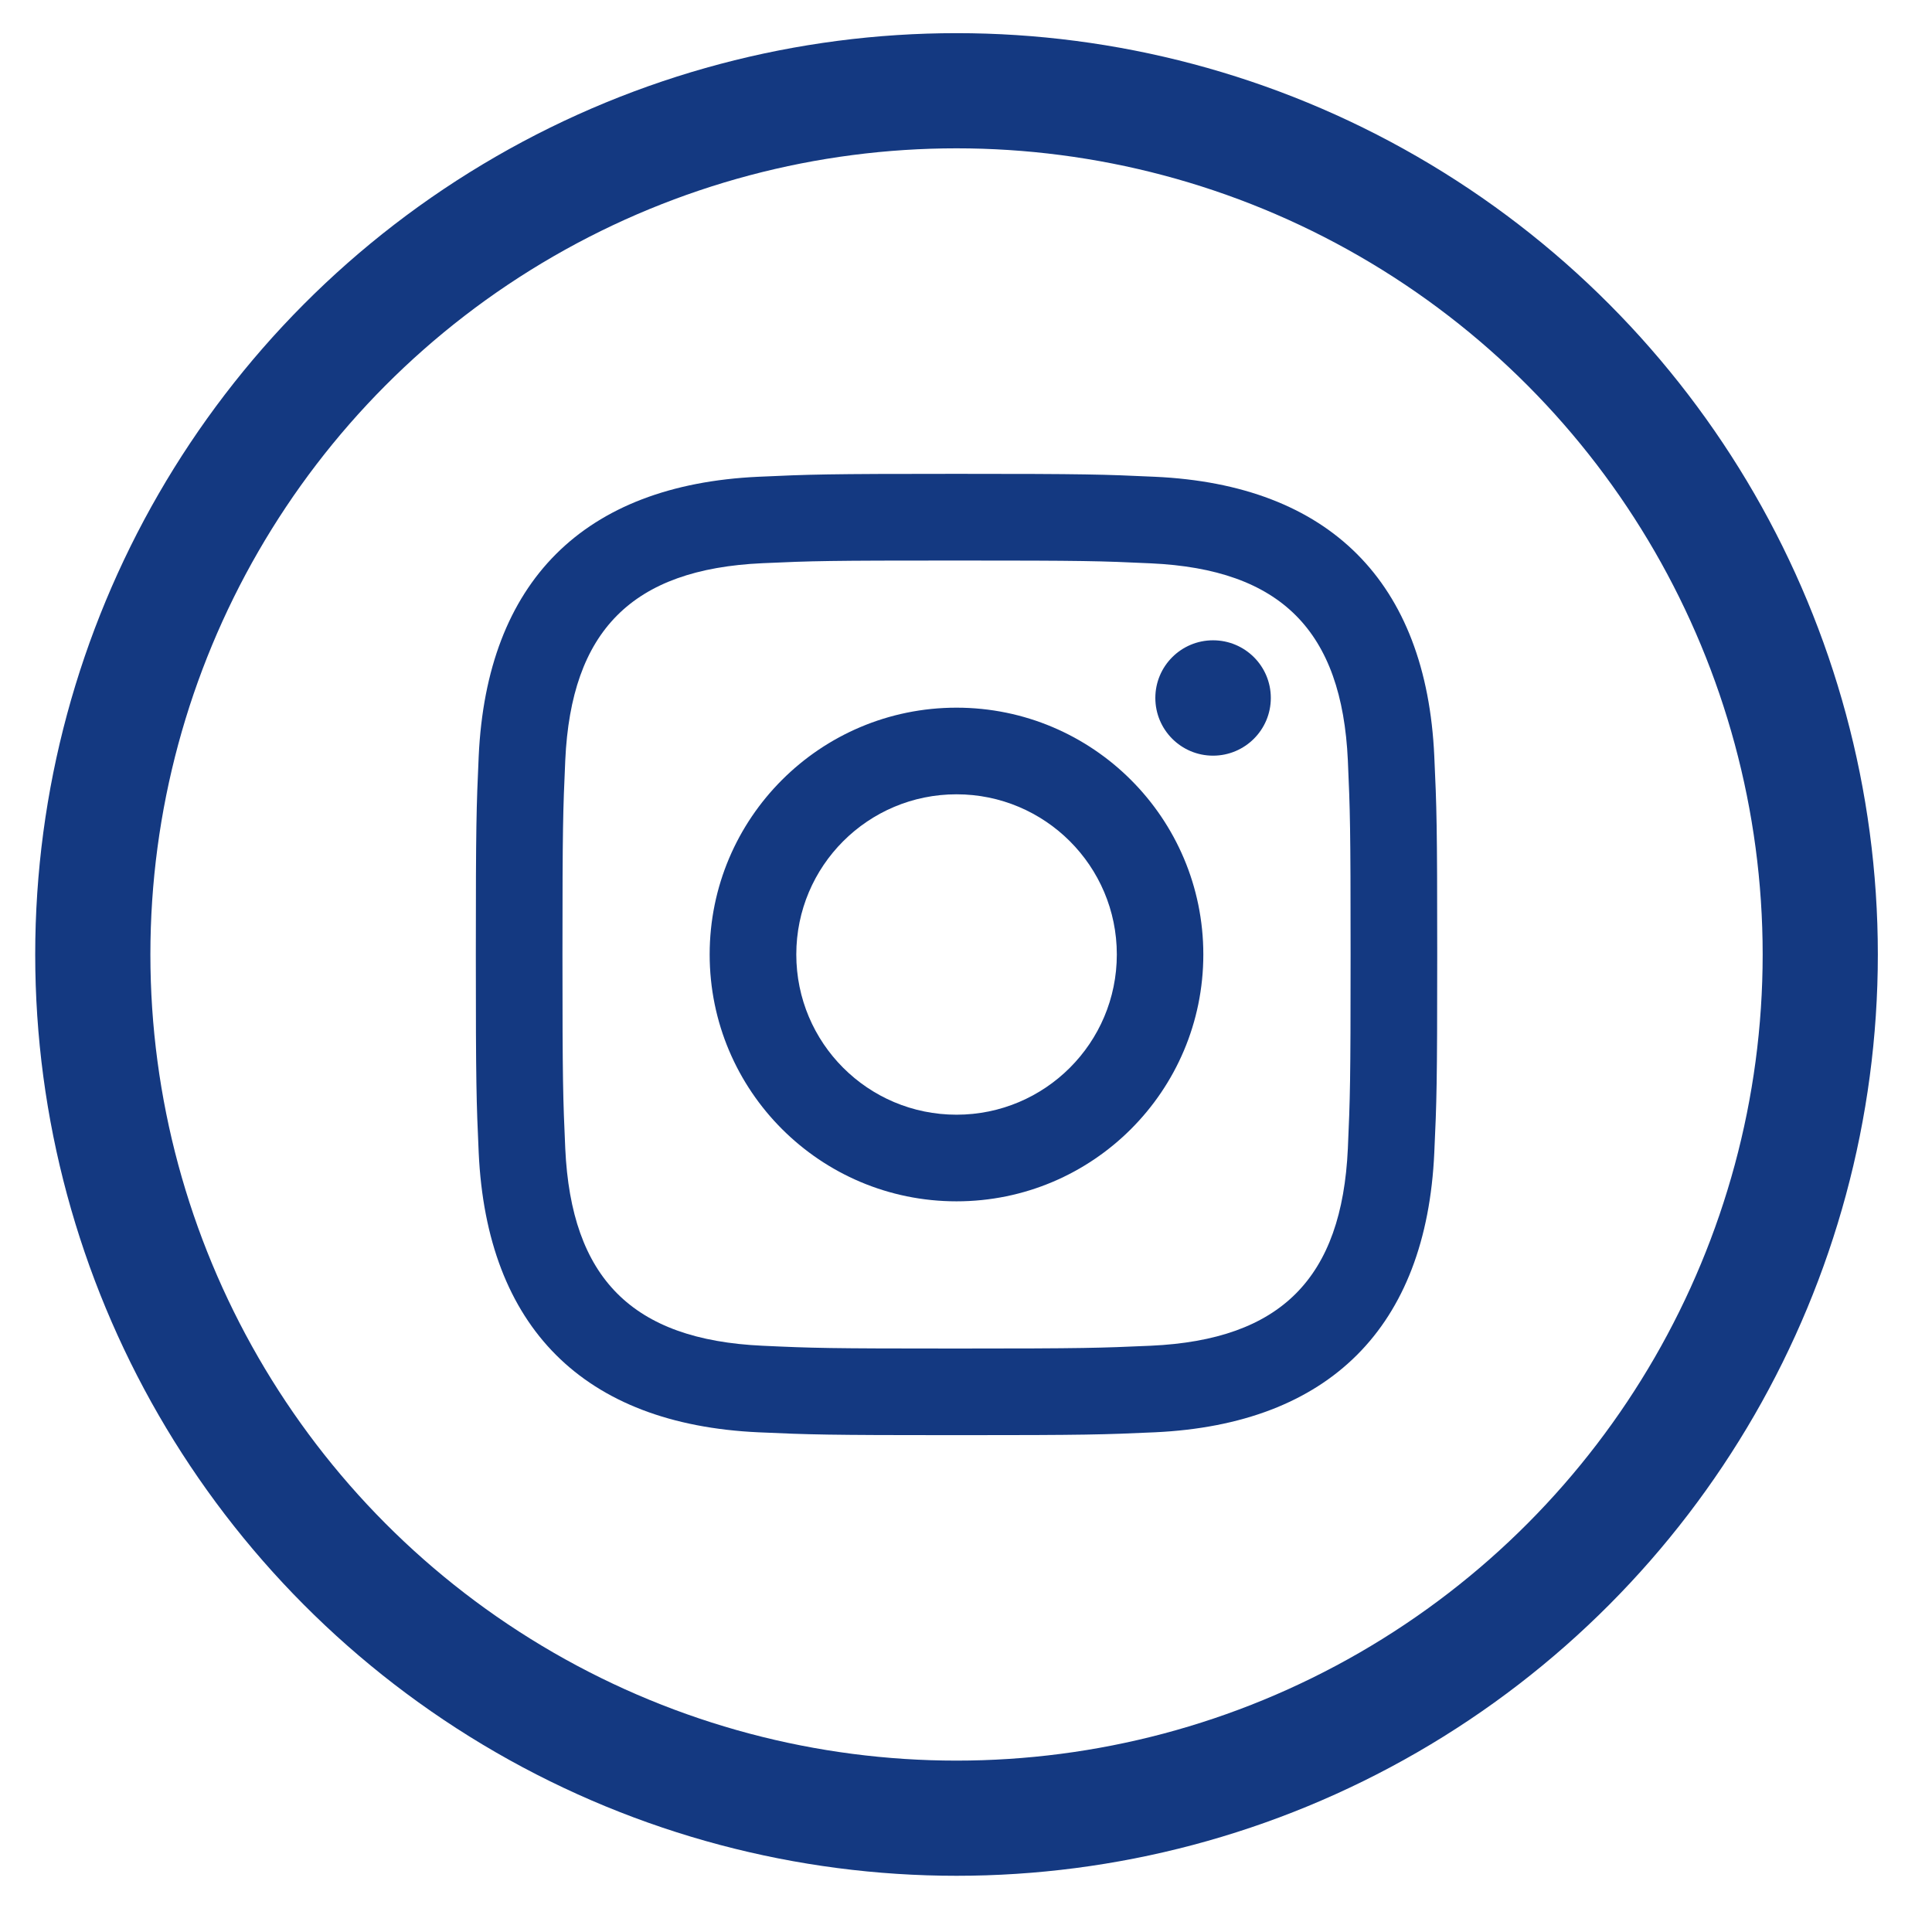 <svg width="31" height="31" viewBox="0 0 31 31" fill="none" xmlns="http://www.w3.org/2000/svg">
<path d="M15.348 8.994C17.407 8.994 17.651 9.001 18.465 9.039C20.556 9.134 21.531 10.125 21.627 12.199C21.663 13.013 21.671 13.256 21.671 15.315C21.671 17.375 21.663 17.619 21.627 18.431C21.531 20.505 20.558 21.498 18.465 21.593C17.651 21.629 17.408 21.638 15.348 21.638C13.289 21.638 13.044 21.631 12.232 21.593C10.137 21.497 9.166 20.502 9.07 18.431C9.034 17.619 9.025 17.375 9.025 15.315C9.025 13.256 9.034 13.012 9.07 12.199C9.165 10.123 10.139 9.132 12.232 9.037C13.044 9 13.289 8.994 15.348 8.994ZM15.348 7.603C13.252 7.603 12.992 7.612 12.168 7.65C9.365 7.779 7.81 9.333 7.681 12.135C7.644 12.959 7.635 13.221 7.635 15.315C7.635 17.411 7.644 17.673 7.681 18.495C7.81 21.297 9.365 22.853 12.168 22.982C12.992 23.019 13.252 23.028 15.348 23.028C17.443 23.028 17.705 23.019 18.529 22.982C21.326 22.853 22.888 21.299 23.014 18.495C23.052 17.673 23.061 17.411 23.061 15.315C23.061 13.221 23.052 12.959 23.014 12.135C22.888 9.337 21.331 7.777 18.529 7.65C17.705 7.612 17.443 7.603 15.348 7.603ZM15.348 11.355C13.161 11.355 11.387 13.127 11.387 15.315C11.387 17.503 13.161 19.276 15.348 19.276C17.534 19.276 19.308 17.503 19.308 15.315C19.308 13.129 17.534 11.355 15.348 11.355ZM15.348 17.886C13.927 17.886 12.777 16.736 12.777 15.315C12.777 13.896 13.927 12.745 15.348 12.745C16.767 12.745 17.92 13.895 17.92 15.315C17.92 16.736 16.767 17.886 15.348 17.886ZM19.464 10.274C18.953 10.274 18.538 10.688 18.538 11.199C18.538 11.71 18.952 12.125 19.464 12.125C19.975 12.125 20.391 11.711 20.391 11.199C20.391 10.688 19.977 10.274 19.464 10.274Z" fill="#143981"/>
<circle cx="15.348" cy="15.315" r="13.859" stroke="#143981" stroke-width="1.848"/>
</svg>
